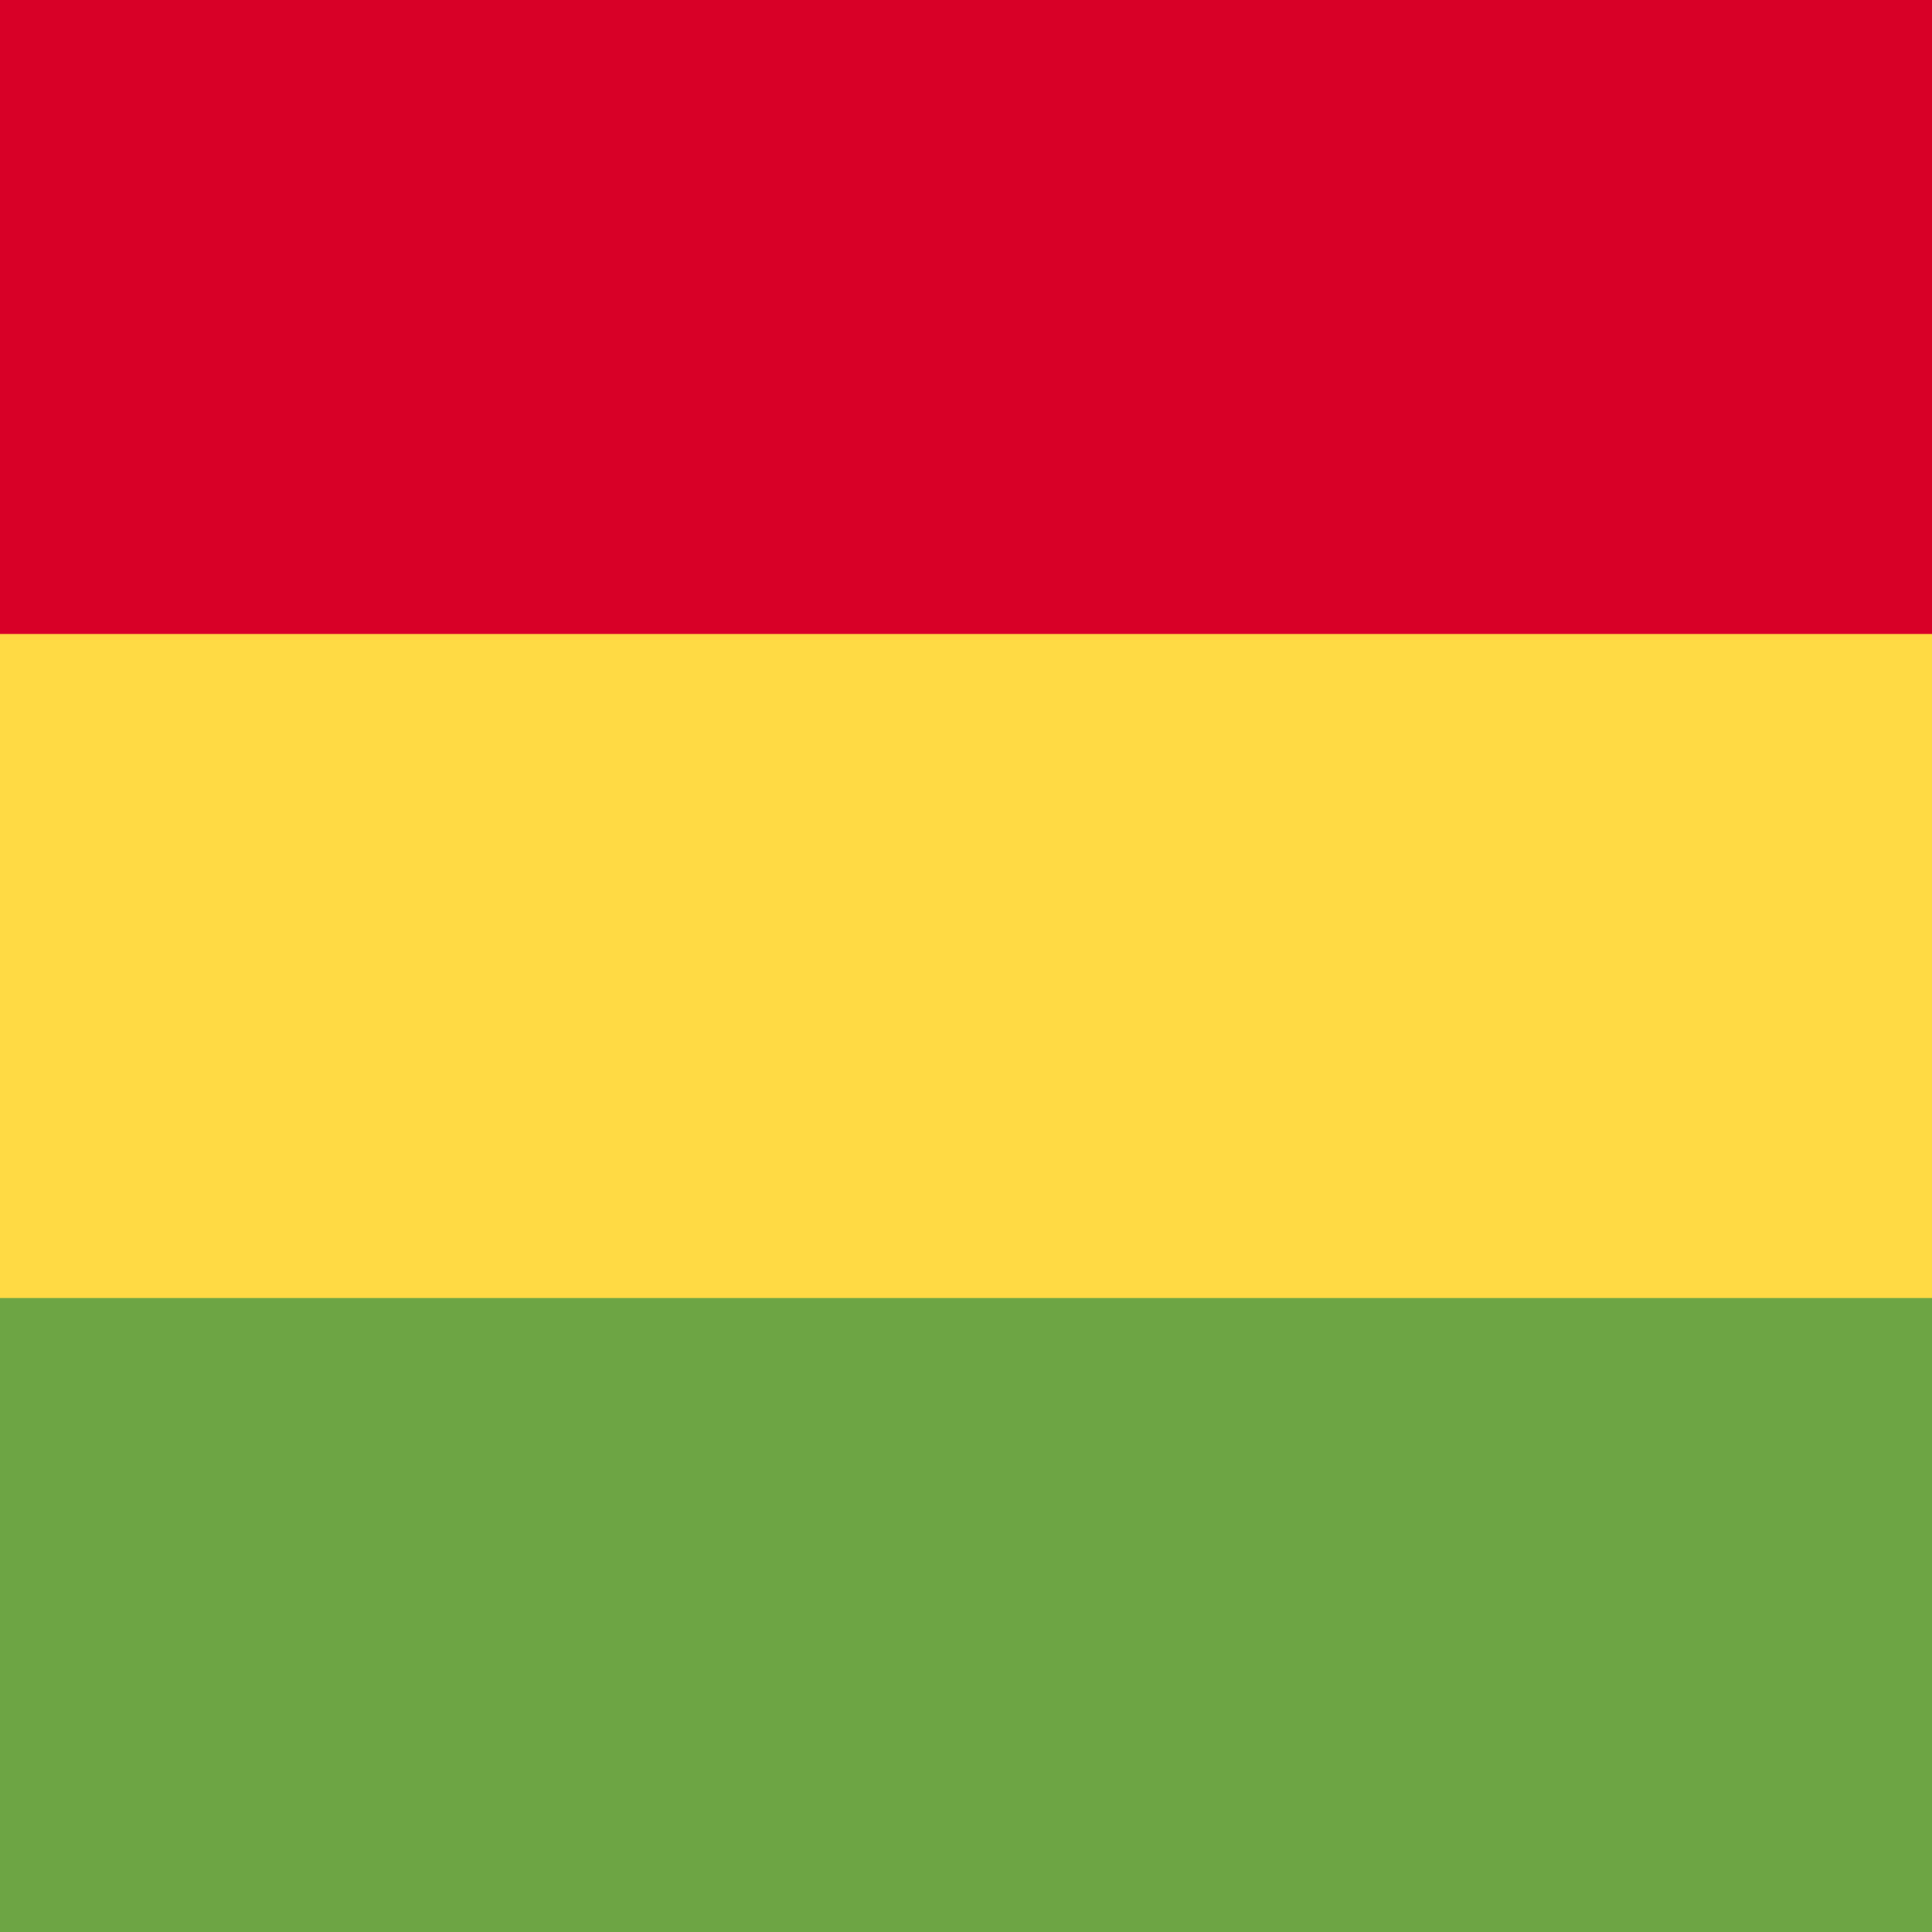 <svg xmlns="http://www.w3.org/2000/svg" width="512" height="512" fill="none"><path fill="#FFDA44" d="M0 136h512v240H0z"/><path fill="#6DA544" d="M0 344h512v168H0z"/><path fill="#D80027" d="M0 0h512v168H0z"/></svg>